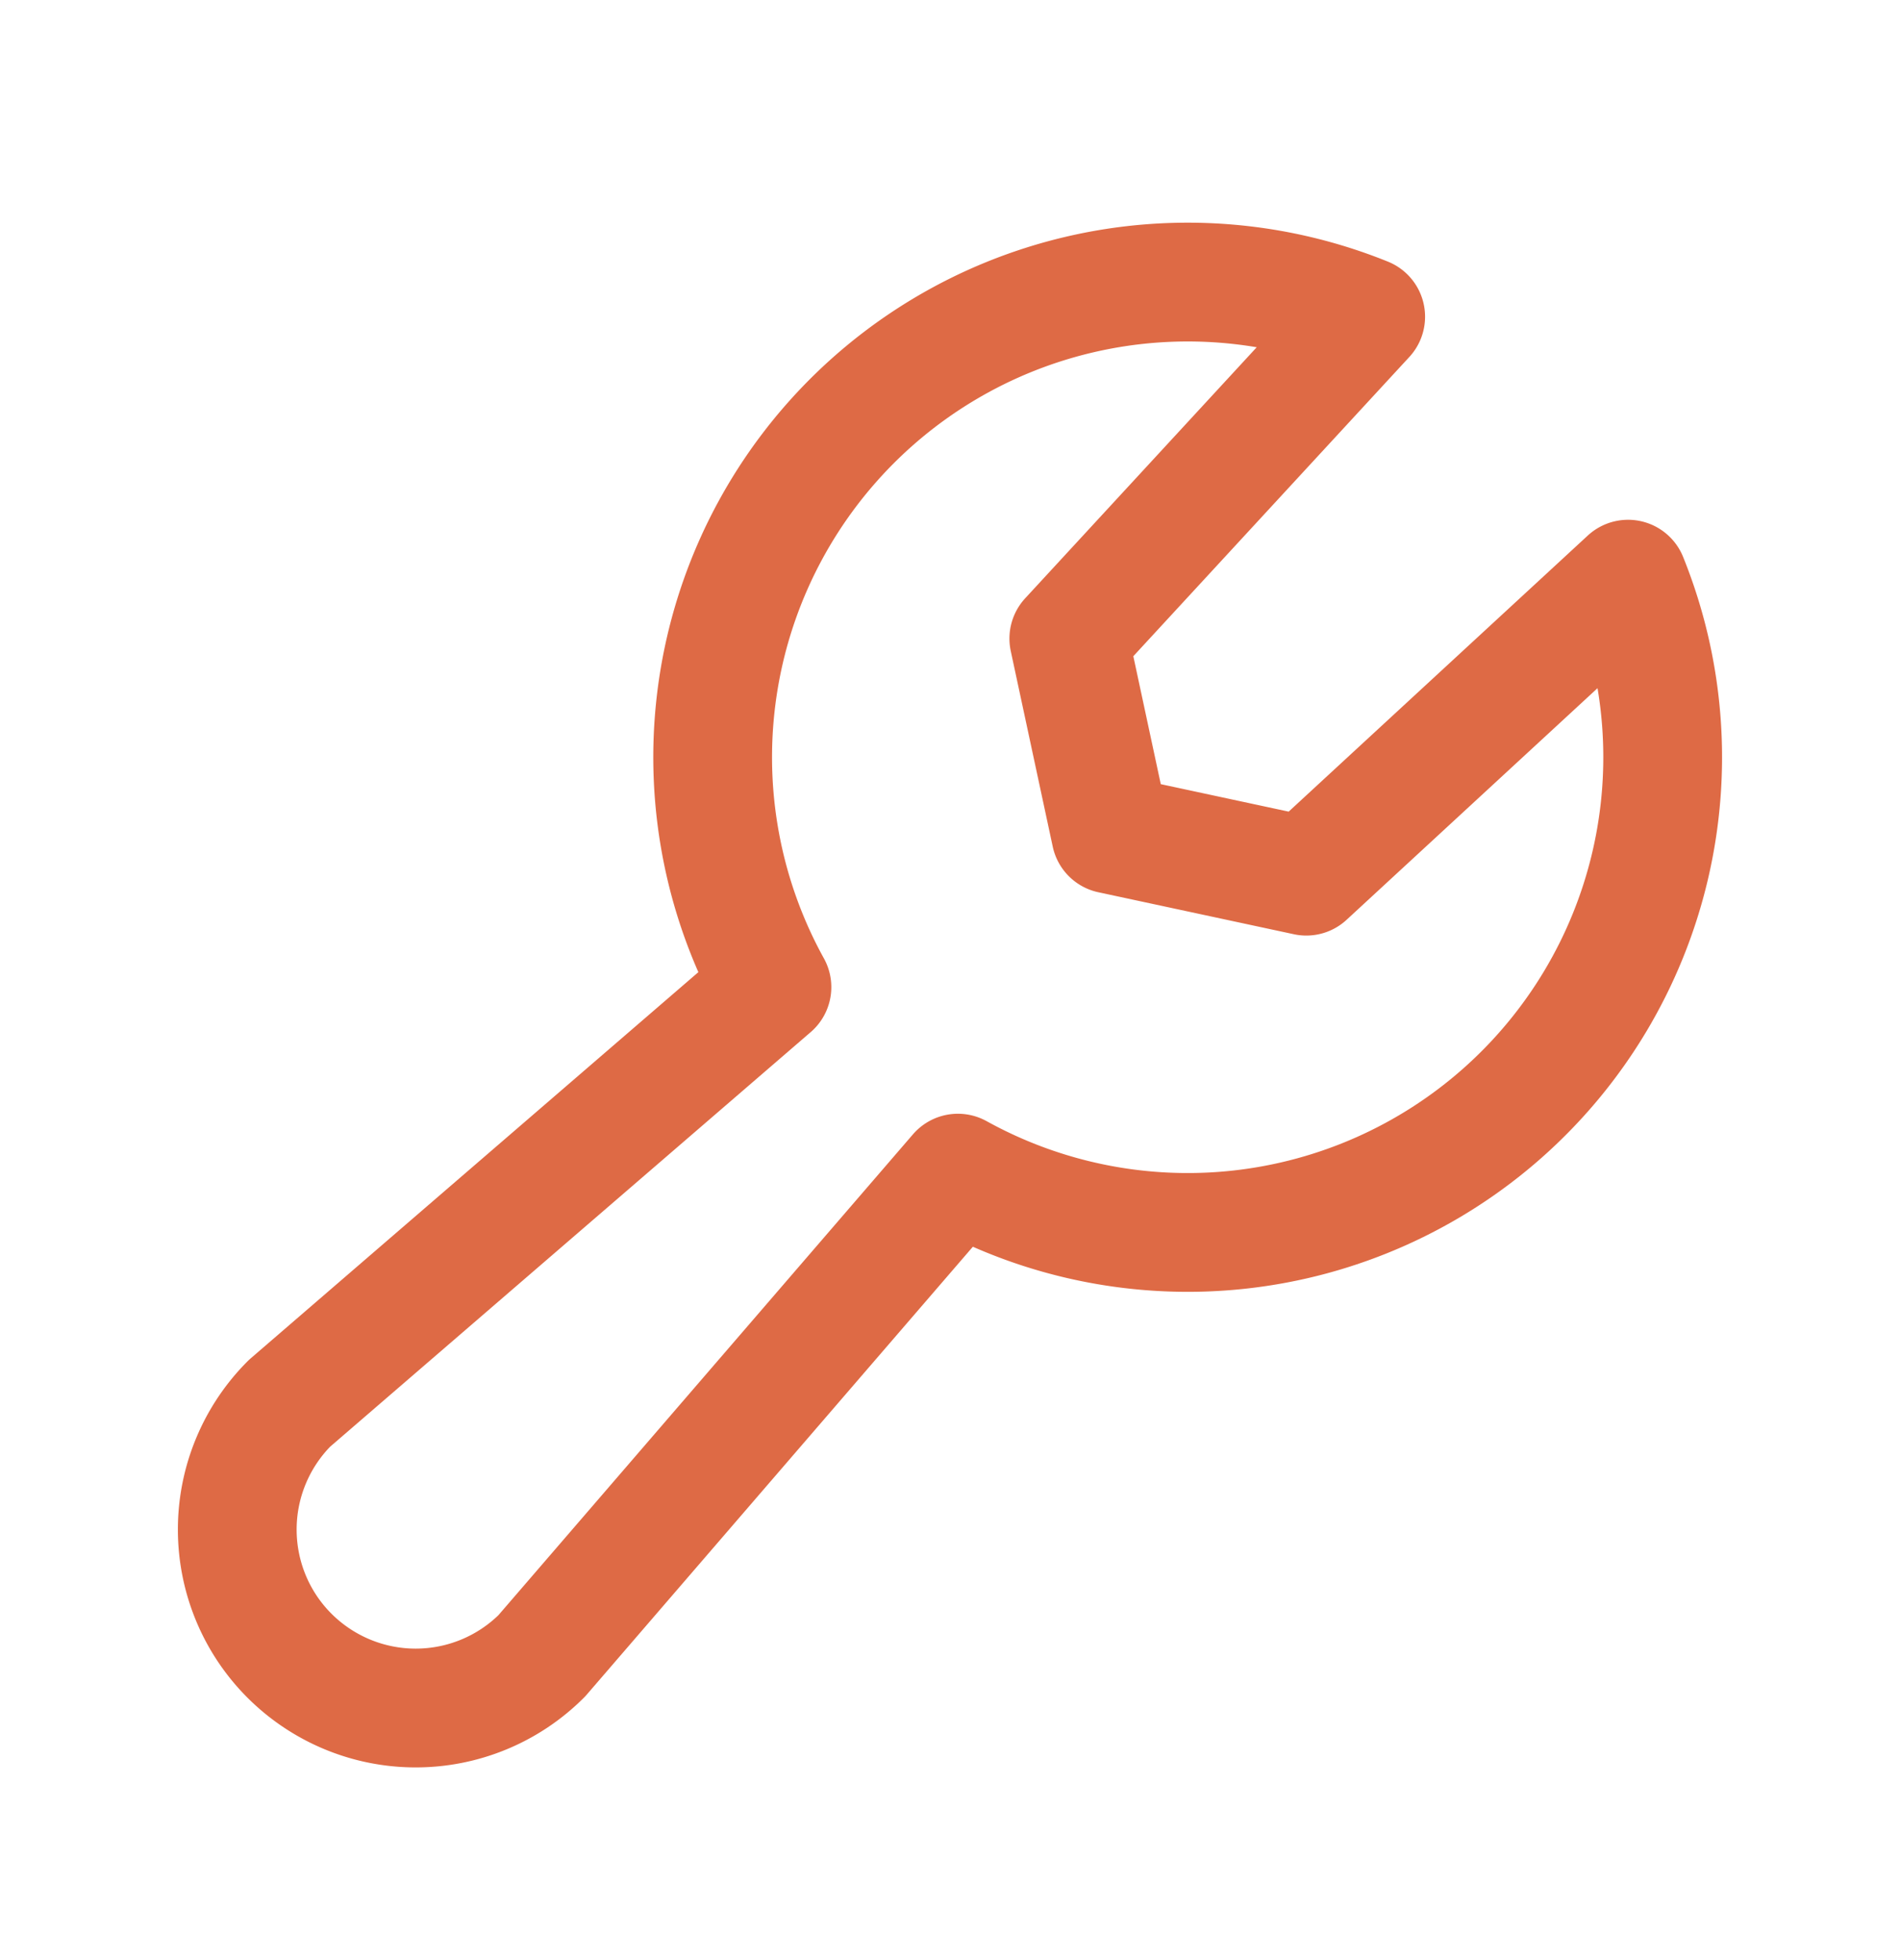 <svg xmlns="http://www.w3.org/2000/svg" width="32" height="33" fill="none" xmlns:v="https://vecta.io/nano"><path d="M13.001 16.619a8 8 0 0 1 1.014-9.175 8 8 0 0 1 8.986-2.112l-5 5.419.707 3.293 3.293.707 5.419-5a8 8 0 0 1-2.112 8.986 8 8 0 0 1-9.175 1.014l-7.007 8.125c-.564.564-1.328.88-2.125.88s-1.561-.317-2.125-.88-.88-1.328-.88-2.125.317-1.561.88-2.125l8.125-7.007z" stroke="#de6a45" stroke-width="2" stroke-linejoin="round"/></svg>